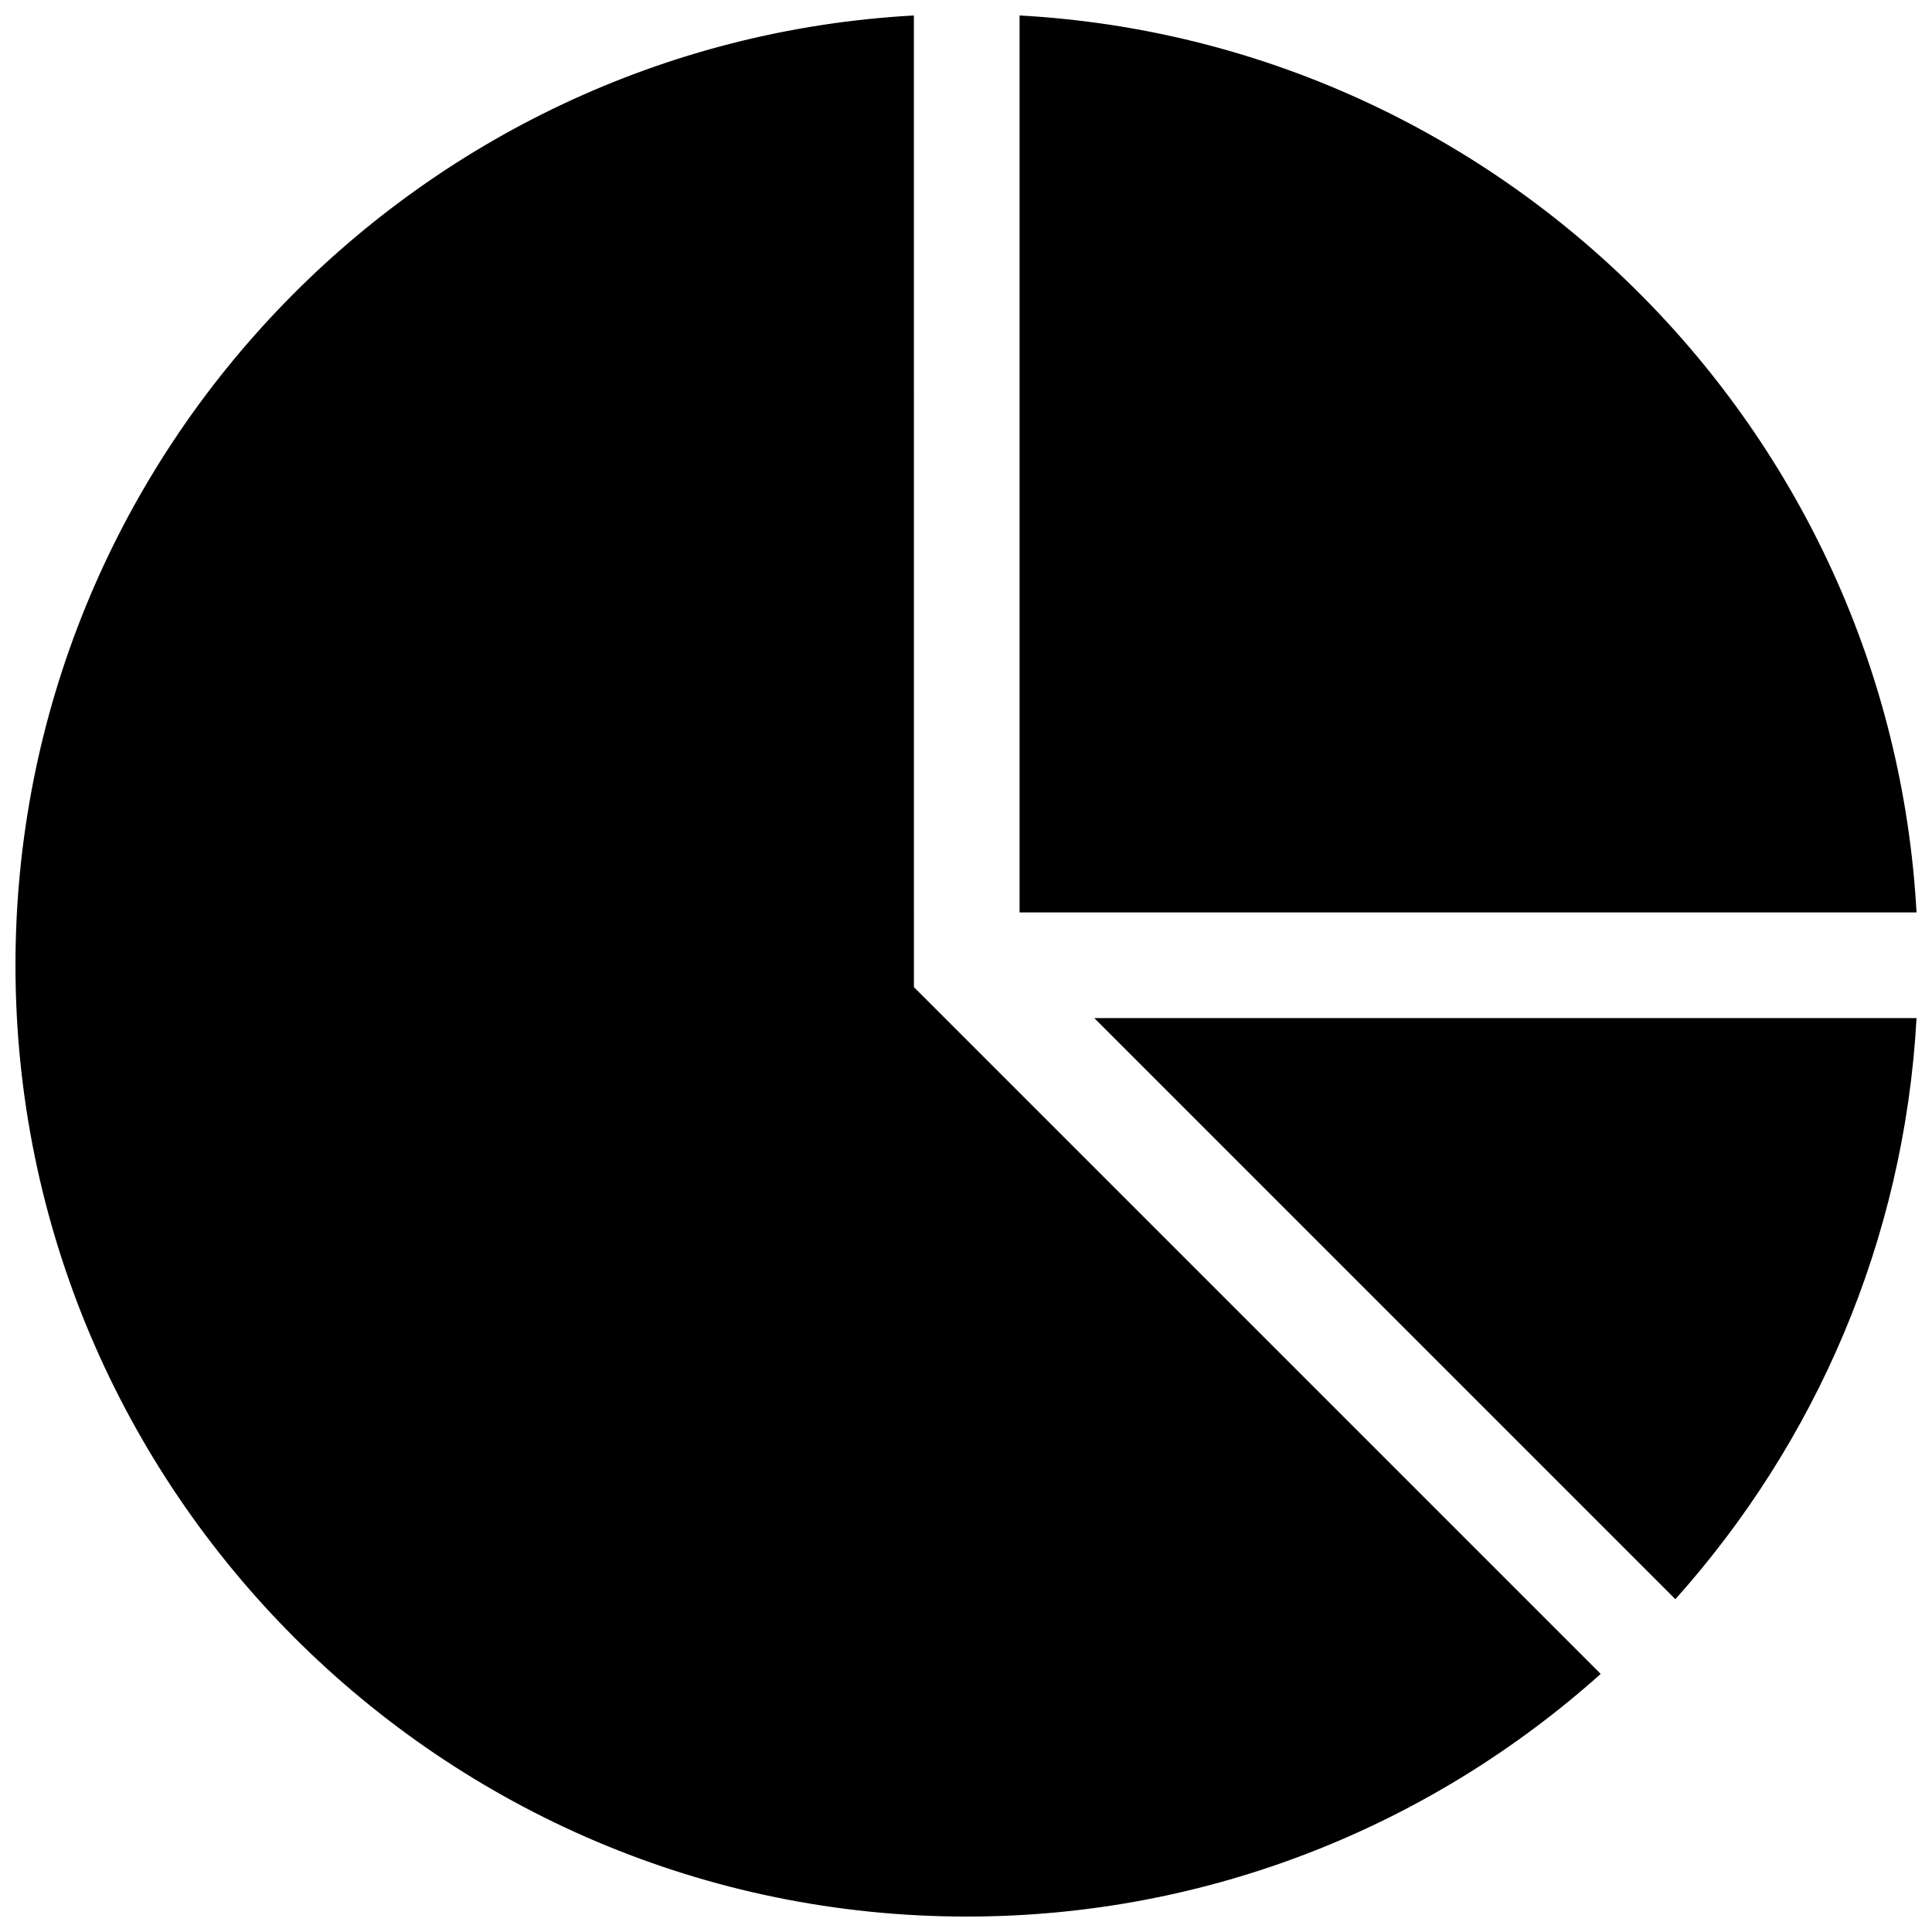 <?xml version="1.0" encoding="UTF-8"?>
<!-- Uploaded to: SVG Repo, www.svgrepo.com, Generator: SVG Repo Mixer Tools -->
<svg width="800px" height="800px" version="1.1" viewBox="144 144 512 512" xmlns="http://www.w3.org/2000/svg">
 <defs>
  <clipPath id="a">
   <path d="m148.09 148.09h503.81v503.81h-503.81z"/>
  </clipPath>
 </defs>
 <g clip-path="url(#a)">
  <path d="m651.9 385.8h-237.7v-237.7c127.88 7.039 230.67 109.82 237.7 237.7zm-265.71-237.7c-132.51 7.289-238.09 117.4-238.09 251.71 0 139 113.1 252.1 252.1 252.1 64.473 0 123.36-24.344 168-64.305l-182-182zm201.8 419.7c37.051-41.375 60.664-95.008 63.914-153.99h-217.9z"/>
 </g>
</svg>
